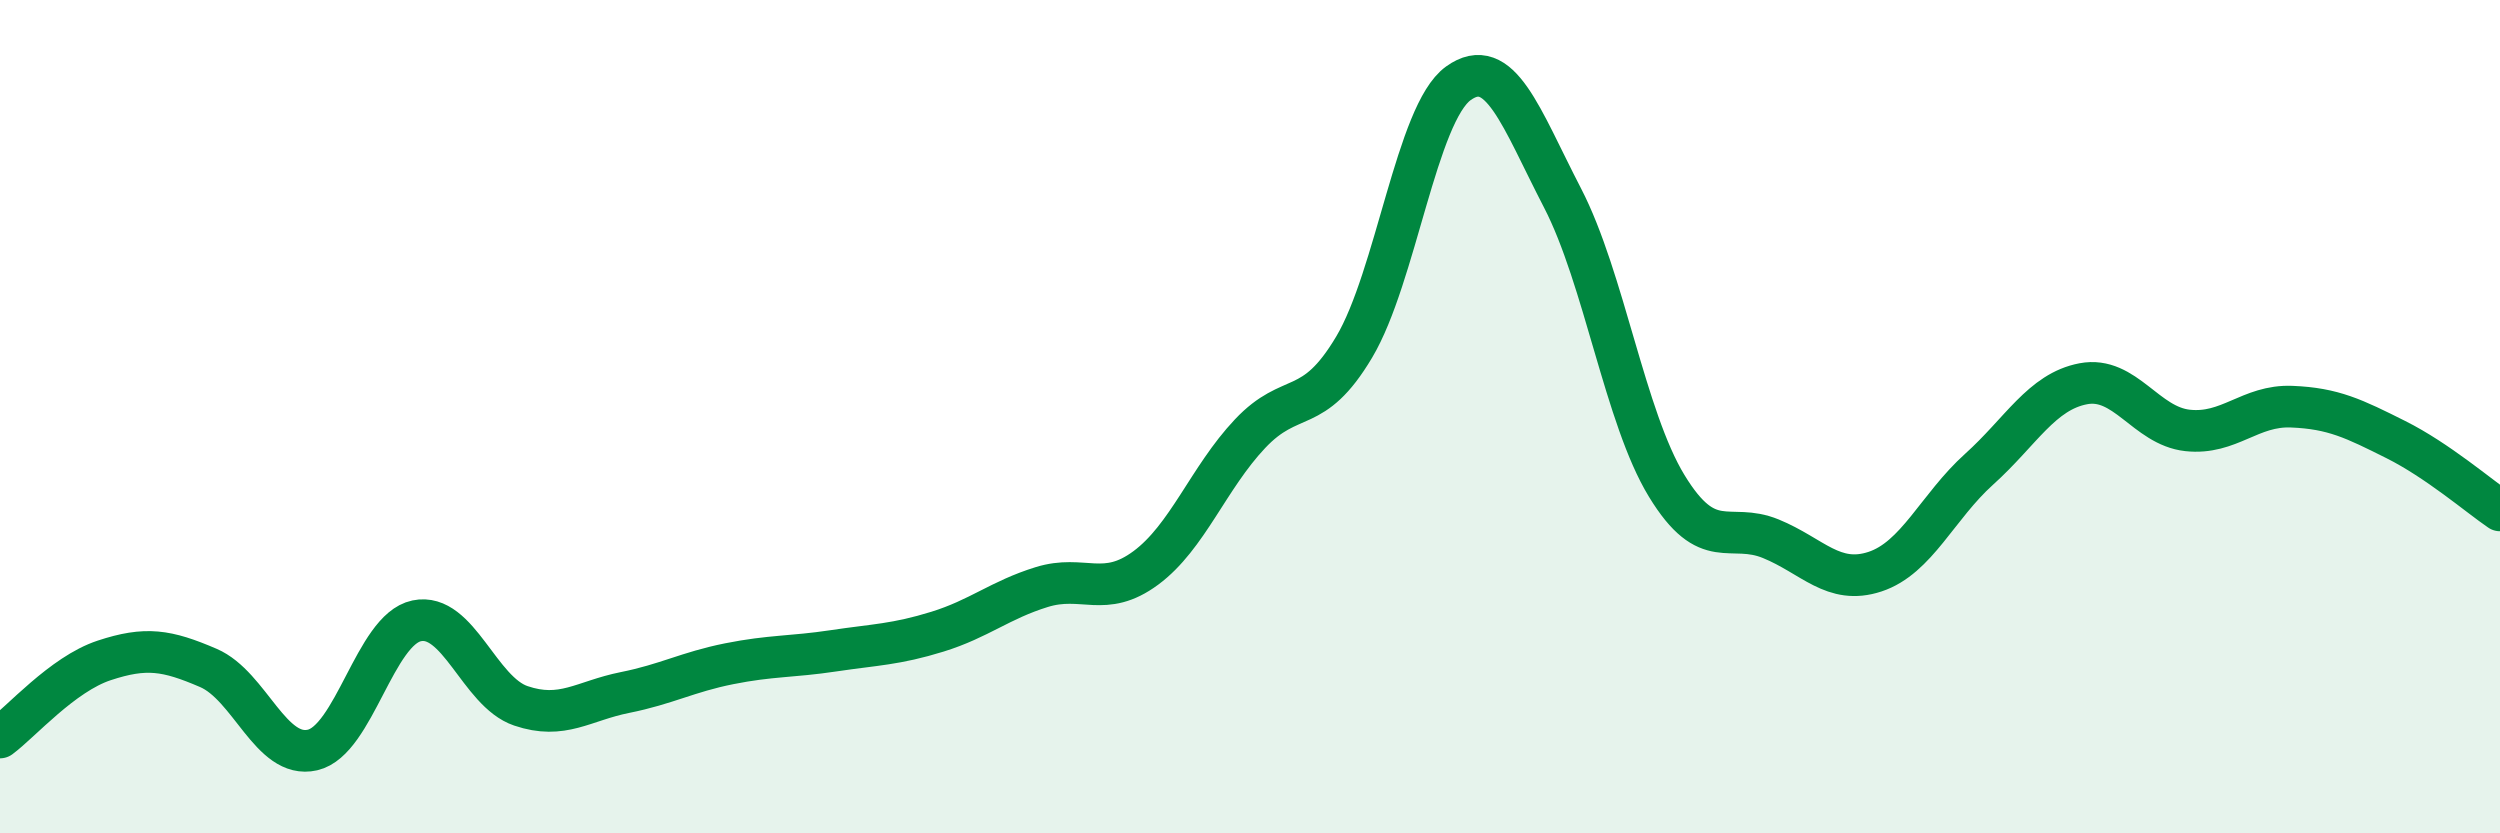 
    <svg width="60" height="20" viewBox="0 0 60 20" xmlns="http://www.w3.org/2000/svg">
      <path
        d="M 0,17.7 C 0.5,17.33 1.5,16.18 2.5,15.85 C 3.5,15.52 4,15.6 5,16.03 C 6,16.46 6.5,18.23 7.5,18 C 8.5,17.77 9,15.11 10,14.9 C 11,14.69 11.5,16.6 12.5,16.94 C 13.5,17.28 14,16.82 15,16.62 C 16,16.42 16.5,16.13 17.5,15.93 C 18.5,15.73 19,15.77 20,15.62 C 21,15.47 21.5,15.47 22.5,15.16 C 23.5,14.85 24,14.4 25,14.09 C 26,13.78 26.5,14.37 27.5,13.63 C 28.5,12.89 29,11.47 30,10.41 C 31,9.35 31.5,10.01 32.5,8.33 C 33.5,6.65 34,2.72 35,2 C 36,1.28 36.5,2.82 37.5,4.75 C 38.5,6.68 39,10.02 40,11.66 C 41,13.3 41.5,12.52 42.5,12.93 C 43.5,13.34 44,14.05 45,13.72 C 46,13.39 46.5,12.16 47.5,11.26 C 48.5,10.36 49,9.4 50,9.21 C 51,9.02 51.5,10.22 52.5,10.33 C 53.5,10.44 54,9.72 55,9.76 C 56,9.8 56.5,10.05 57.5,10.55 C 58.5,11.05 59.5,11.91 60,12.25L60 20L0 20Z"
        fill="#008740"
        opacity="0.1"
        stroke-linecap="round"
        stroke-linejoin="round"
      />
      <path
        d="M 0,17.7 C 0.5,17.33 1.5,16.18 2.5,15.85 C 3.5,15.52 4,15.6 5,16.03 C 6,16.46 6.5,18.23 7.5,18 C 8.5,17.77 9,15.11 10,14.9 C 11,14.69 11.5,16.6 12.5,16.94 C 13.5,17.28 14,16.82 15,16.62 C 16,16.42 16.5,16.13 17.5,15.93 C 18.5,15.73 19,15.77 20,15.62 C 21,15.47 21.5,15.47 22.5,15.16 C 23.5,14.85 24,14.4 25,14.09 C 26,13.78 26.5,14.37 27.5,13.63 C 28.5,12.89 29,11.47 30,10.41 C 31,9.35 31.5,10.01 32.5,8.33 C 33.5,6.65 34,2.72 35,2 C 36,1.28 36.5,2.82 37.5,4.75 C 38.5,6.68 39,10.02 40,11.66 C 41,13.3 41.5,12.52 42.5,12.93 C 43.5,13.34 44,14.05 45,13.72 C 46,13.39 46.5,12.16 47.5,11.26 C 48.5,10.36 49,9.4 50,9.21 C 51,9.02 51.5,10.22 52.5,10.33 C 53.5,10.44 54,9.72 55,9.76 C 56,9.8 56.5,10.05 57.5,10.55 C 58.5,11.05 59.5,11.91 60,12.25"
        stroke="#008740"
        stroke-width="1"
        fill="none"
        stroke-linecap="round"
        stroke-linejoin="round"
      />
    </svg>
  